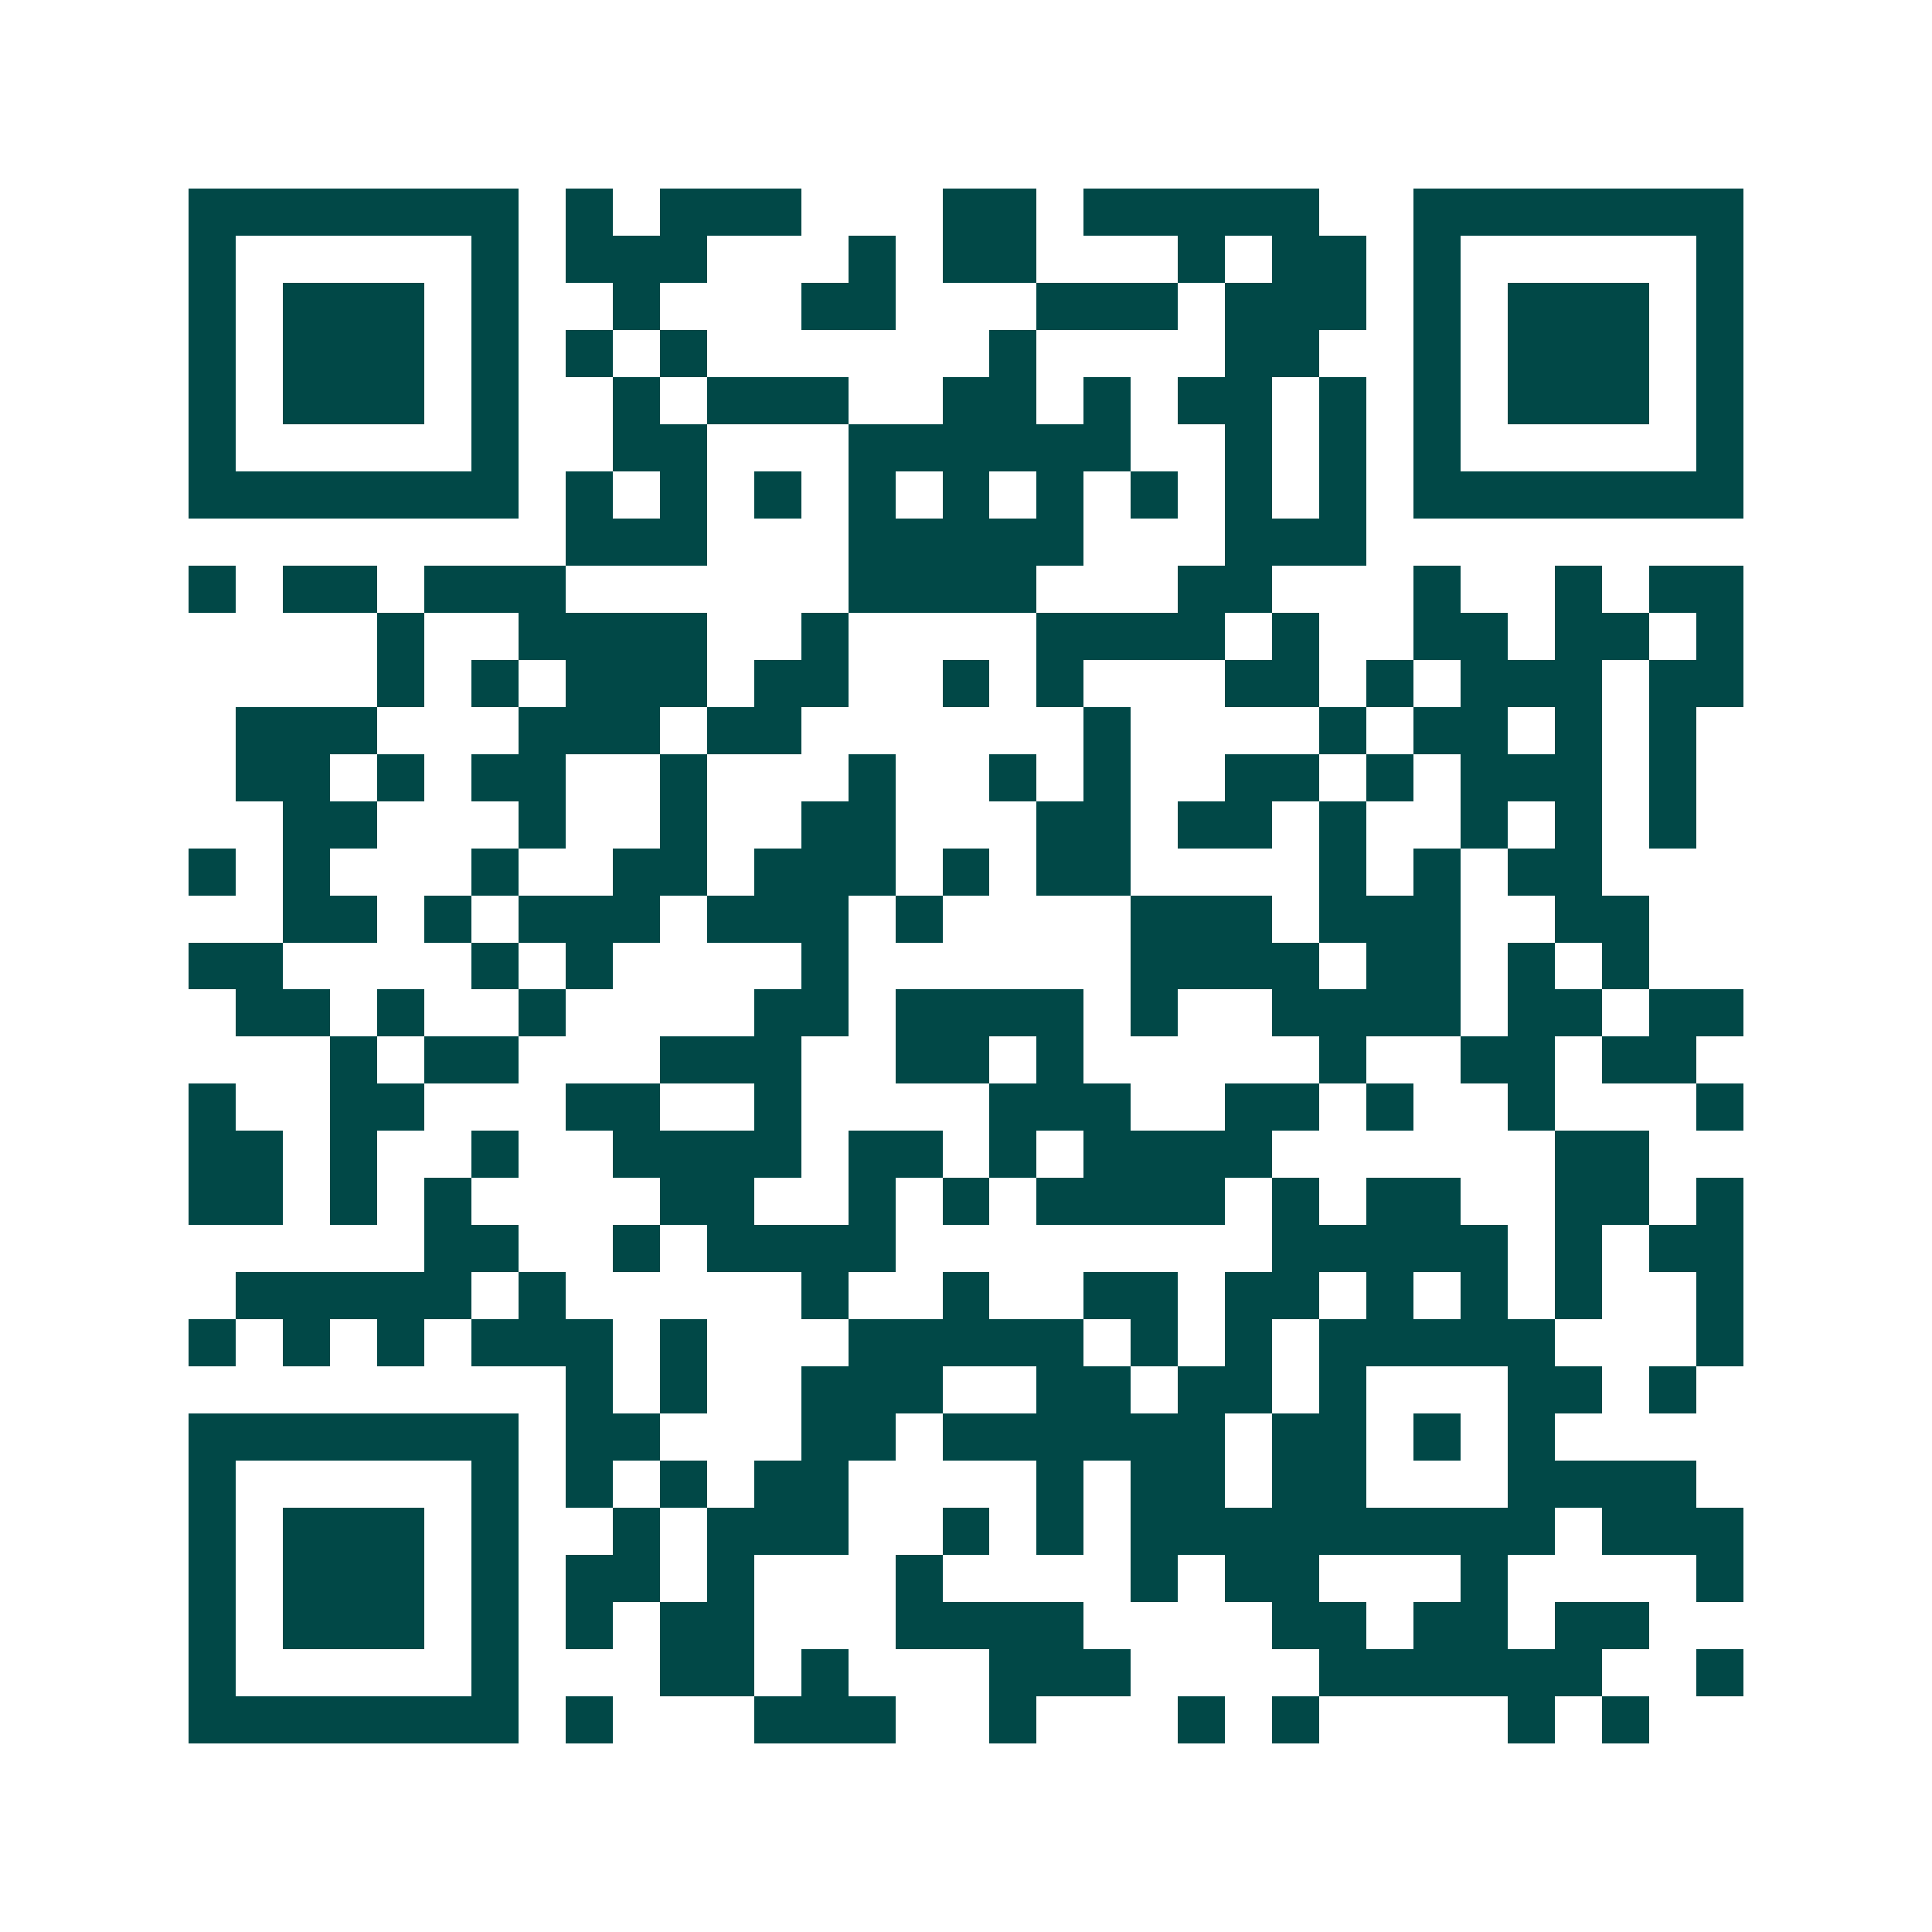 <svg xmlns="http://www.w3.org/2000/svg" width="200" height="200" viewBox="0 0 41 41" shape-rendering="crispEdges"><path fill="#ffffff" d="M0 0h41v41H0z"/><path stroke="#014847" d="M4 4.5h7m1 0h1m1 0h3m3 0h2m1 0h5m2 0h7M4 5.5h1m5 0h1m1 0h3m3 0h1m1 0h2m3 0h1m1 0h2m1 0h1m5 0h1M4 6.5h1m1 0h3m1 0h1m2 0h1m3 0h2m3 0h3m1 0h3m1 0h1m1 0h3m1 0h1M4 7.5h1m1 0h3m1 0h1m1 0h1m1 0h1m6 0h1m4 0h2m2 0h1m1 0h3m1 0h1M4 8.5h1m1 0h3m1 0h1m2 0h1m1 0h3m2 0h2m1 0h1m1 0h2m1 0h1m1 0h1m1 0h3m1 0h1M4 9.5h1m5 0h1m2 0h2m3 0h6m2 0h1m1 0h1m1 0h1m5 0h1M4 10.5h7m1 0h1m1 0h1m1 0h1m1 0h1m1 0h1m1 0h1m1 0h1m1 0h1m1 0h1m1 0h7M12 11.5h3m3 0h5m3 0h3M4 12.5h1m1 0h2m1 0h3m6 0h4m3 0h2m3 0h1m2 0h1m1 0h2M8 13.5h1m2 0h4m2 0h1m4 0h4m1 0h1m2 0h2m1 0h2m1 0h1M8 14.5h1m1 0h1m1 0h3m1 0h2m2 0h1m1 0h1m3 0h2m1 0h1m1 0h3m1 0h2M5 15.5h3m3 0h3m1 0h2m6 0h1m4 0h1m1 0h2m1 0h1m1 0h1M5 16.5h2m1 0h1m1 0h2m2 0h1m3 0h1m2 0h1m1 0h1m2 0h2m1 0h1m1 0h3m1 0h1M6 17.5h2m3 0h1m2 0h1m2 0h2m3 0h2m1 0h2m1 0h1m2 0h1m1 0h1m1 0h1M4 18.5h1m1 0h1m3 0h1m2 0h2m1 0h3m1 0h1m1 0h2m4 0h1m1 0h1m1 0h2M6 19.5h2m1 0h1m1 0h3m1 0h3m1 0h1m4 0h3m1 0h3m2 0h2M4 20.5h2m4 0h1m1 0h1m4 0h1m6 0h4m1 0h2m1 0h1m1 0h1M5 21.5h2m1 0h1m2 0h1m4 0h2m1 0h4m1 0h1m2 0h4m1 0h2m1 0h2M7 22.5h1m1 0h2m3 0h3m2 0h2m1 0h1m5 0h1m2 0h2m1 0h2M4 23.5h1m2 0h2m3 0h2m2 0h1m4 0h3m2 0h2m1 0h1m2 0h1m3 0h1M4 24.5h2m1 0h1m2 0h1m2 0h4m1 0h2m1 0h1m1 0h4m6 0h2M4 25.5h2m1 0h1m1 0h1m4 0h2m2 0h1m1 0h1m1 0h4m1 0h1m1 0h2m2 0h2m1 0h1M9 26.5h2m2 0h1m1 0h4m8 0h5m1 0h1m1 0h2M5 27.5h5m1 0h1m5 0h1m2 0h1m2 0h2m1 0h2m1 0h1m1 0h1m1 0h1m2 0h1M4 28.5h1m1 0h1m1 0h1m1 0h3m1 0h1m3 0h5m1 0h1m1 0h1m1 0h5m3 0h1M12 29.5h1m1 0h1m2 0h3m2 0h2m1 0h2m1 0h1m3 0h2m1 0h1M4 30.5h7m1 0h2m3 0h2m1 0h6m1 0h2m1 0h1m1 0h1M4 31.5h1m5 0h1m1 0h1m1 0h1m1 0h2m4 0h1m1 0h2m1 0h2m3 0h4M4 32.5h1m1 0h3m1 0h1m2 0h1m1 0h3m2 0h1m1 0h1m1 0h9m1 0h3M4 33.5h1m1 0h3m1 0h1m1 0h2m1 0h1m3 0h1m4 0h1m1 0h2m3 0h1m4 0h1M4 34.5h1m1 0h3m1 0h1m1 0h1m1 0h2m3 0h4m4 0h2m1 0h2m1 0h2M4 35.5h1m5 0h1m3 0h2m1 0h1m3 0h3m4 0h6m2 0h1M4 36.5h7m1 0h1m3 0h3m2 0h1m3 0h1m1 0h1m4 0h1m1 0h1"/></svg>
